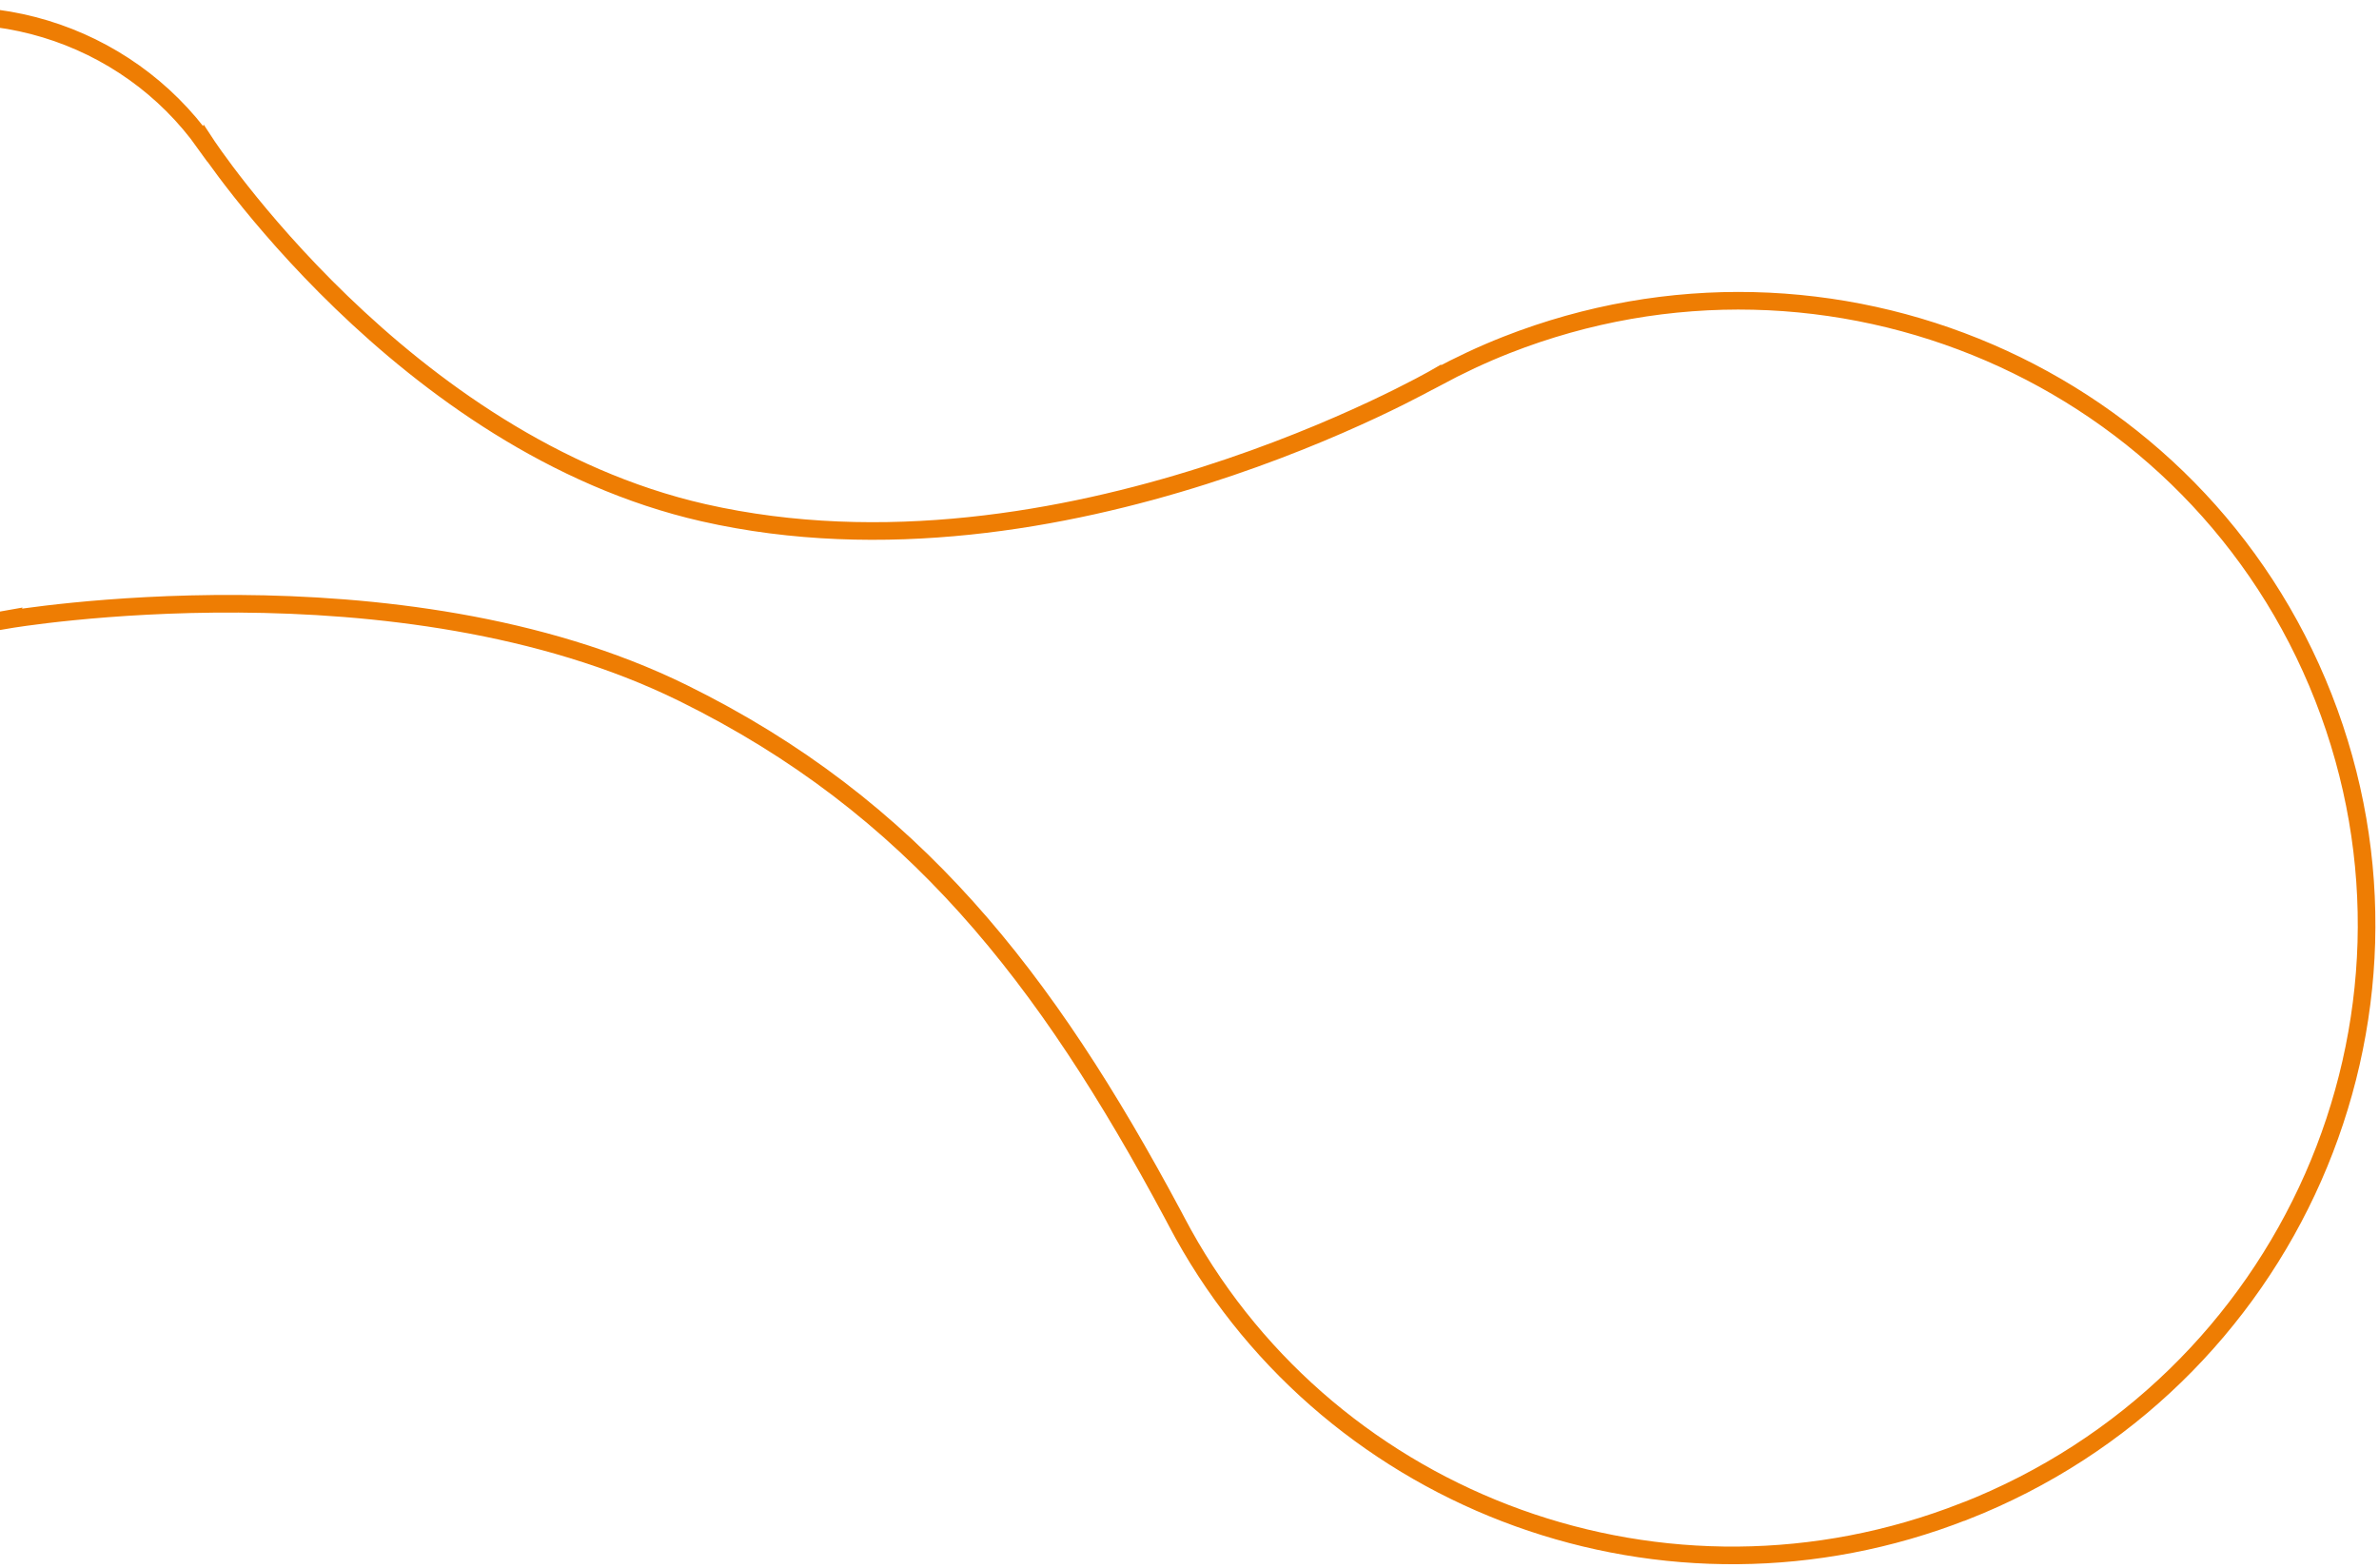 <svg width="135" height="89" viewBox="0 0 135 89" fill="none" xmlns="http://www.w3.org/2000/svg">
<path d="M111.481 85.777C129.903 78.546 139.021 57.862 131.846 39.583C124.672 21.303 103.919 12.343 85.496 19.574C84.115 20.116 82.795 20.742 81.526 21.423L81.522 21.413C81.522 21.413 60.247 33.719 39.923 29.1C22.835 25.214 11.655 8.13 11.655 8.13L11.646 8.151C7.158 1.835 -1.236 -0.87 -8.827 2.109C-17.759 5.615 -22.179 15.644 -18.702 24.503C-15.647 32.286 -7.513 36.579 0.47 35.136L0.456 35.17C0.456 35.17 22.6 31.374 38.76 39.335C51.808 45.764 59.334 55.452 66.553 68.927C66.719 69.249 66.893 69.562 67.064 69.882C67.09 69.935 67.121 69.985 67.148 70.037C75.673 85.39 94.551 92.416 111.474 85.774L111.481 85.777Z" stroke="#EE7D03" stroke-miterlimit="10"/>
</svg>
